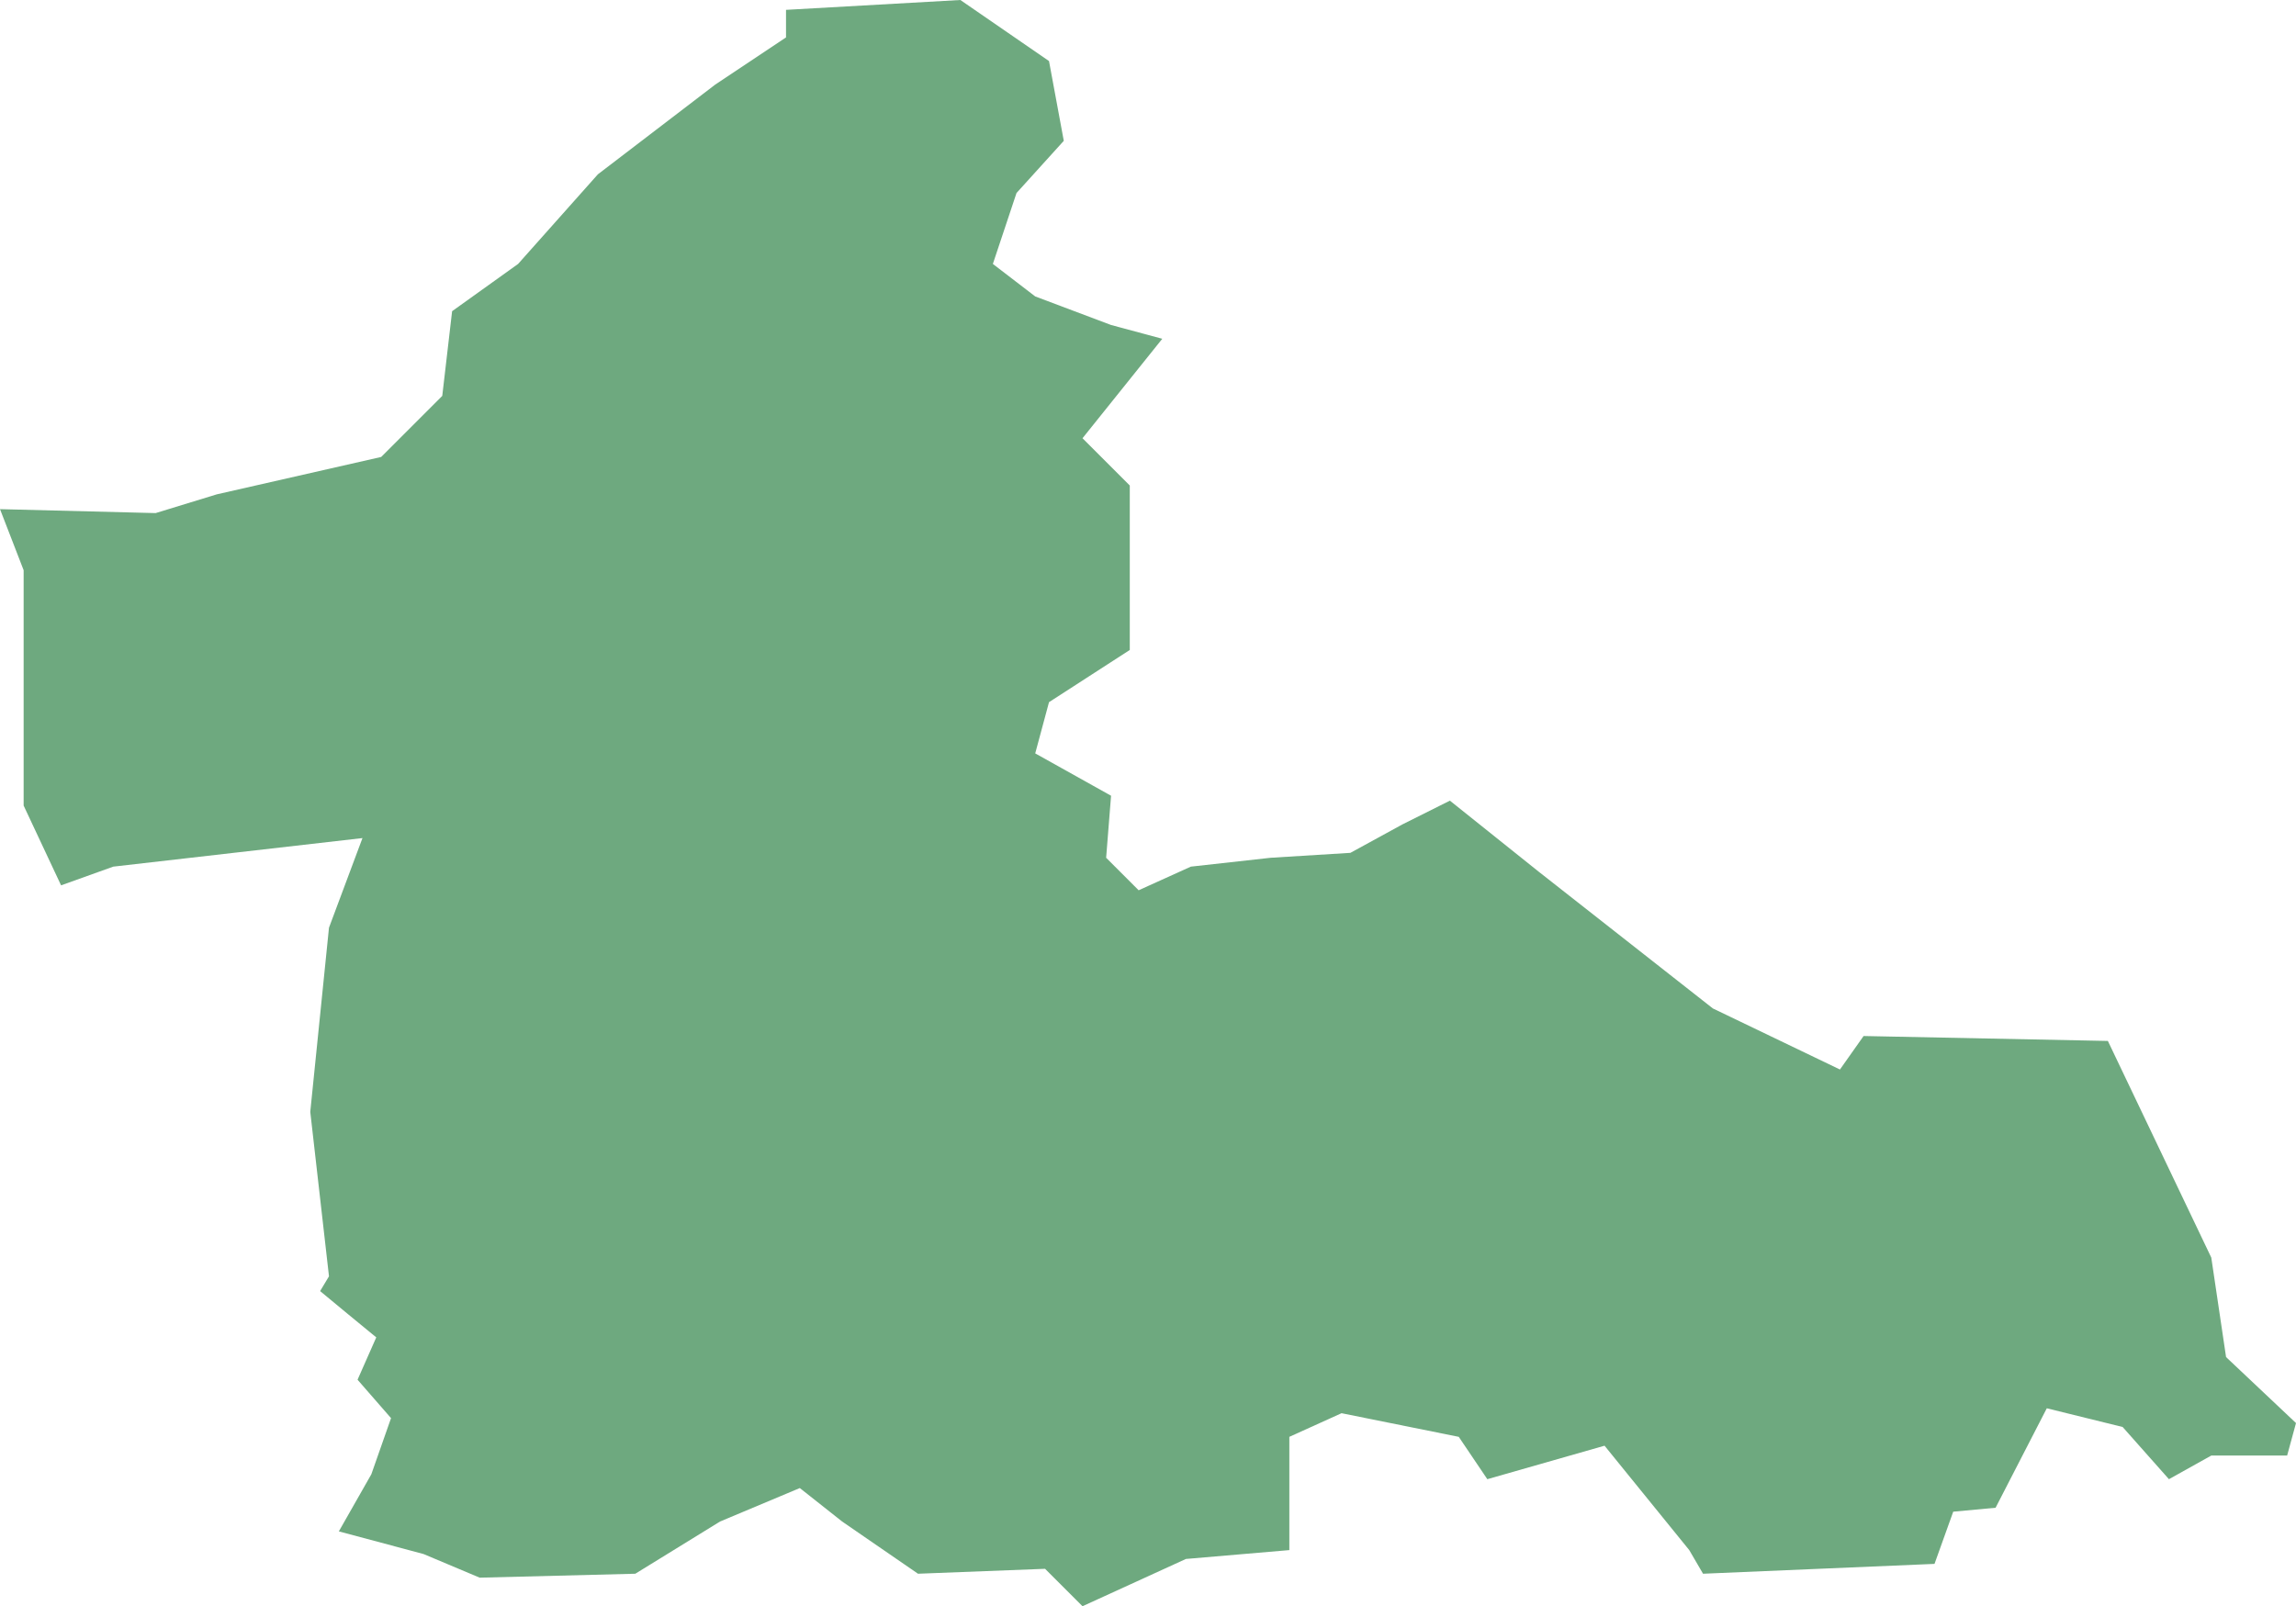 <?xml version="1.0" encoding="UTF-8"?>
<!DOCTYPE svg PUBLIC "-//W3C//DTD SVG 1.1//EN" "http://www.w3.org/Graphics/SVG/1.1/DTD/svg11.dtd">
<!-- Creator: CorelDRAW X8 -->
<svg xmlns="http://www.w3.org/2000/svg" xml:space="preserve" width="100%" height="100%" version="1.1" shape-rendering="geometricPrecision" text-rendering="geometricPrecision" image-rendering="optimizeQuality" fill-rule="evenodd" clip-rule="evenodd"
viewBox="0 0 2331 1631"
 xmlns:xlink="http://www.w3.org/1999/xlink">
 <g id="Layer_x0020_1">
  <g id="Layers">
   <g id="India_Districts_selection">
    <polygon fill="#6EA97F" points="2322,1478 2245,1478 2202,1502 2155,1449 2078,1430 2026,1531 1983,1535 1964,1588 1729,1598 1715,1574 1629,1468 1510,1502 1481,1459 1362,1435 1309,1459 1309,1574 1204,1583 1099,1631 1061,1593 932,1598 855,1545 812,1511 731,1545 645,1598 487,1602 430,1578 344,1555 377,1497 397,1440 363,1401 382,1358 354,1335 325,1311 334,1296 315,1129 334,942 368,851 115,880 62,899 24,818 24,579 0,517 158,521 220,502 387,464 449,402 459,316 526,268 607,177 726,86 798,38 798,10 975,0 1065,62 1080,143 1032,196 1008,268 1051,301 1128,330 1180,344 1099,445 1147,493 1147,660 1065,713 1051,765 1128,808 1123,871 1156,904 1209,880 1290,871 1371,866 1424,837 1472,813 1562,885 1739,1024 1868,1086 1892,1052 2140,1057 2245,1277 2260,1378 2331,1445 "/>
   </g>
  </g>
 </g>
</svg>
